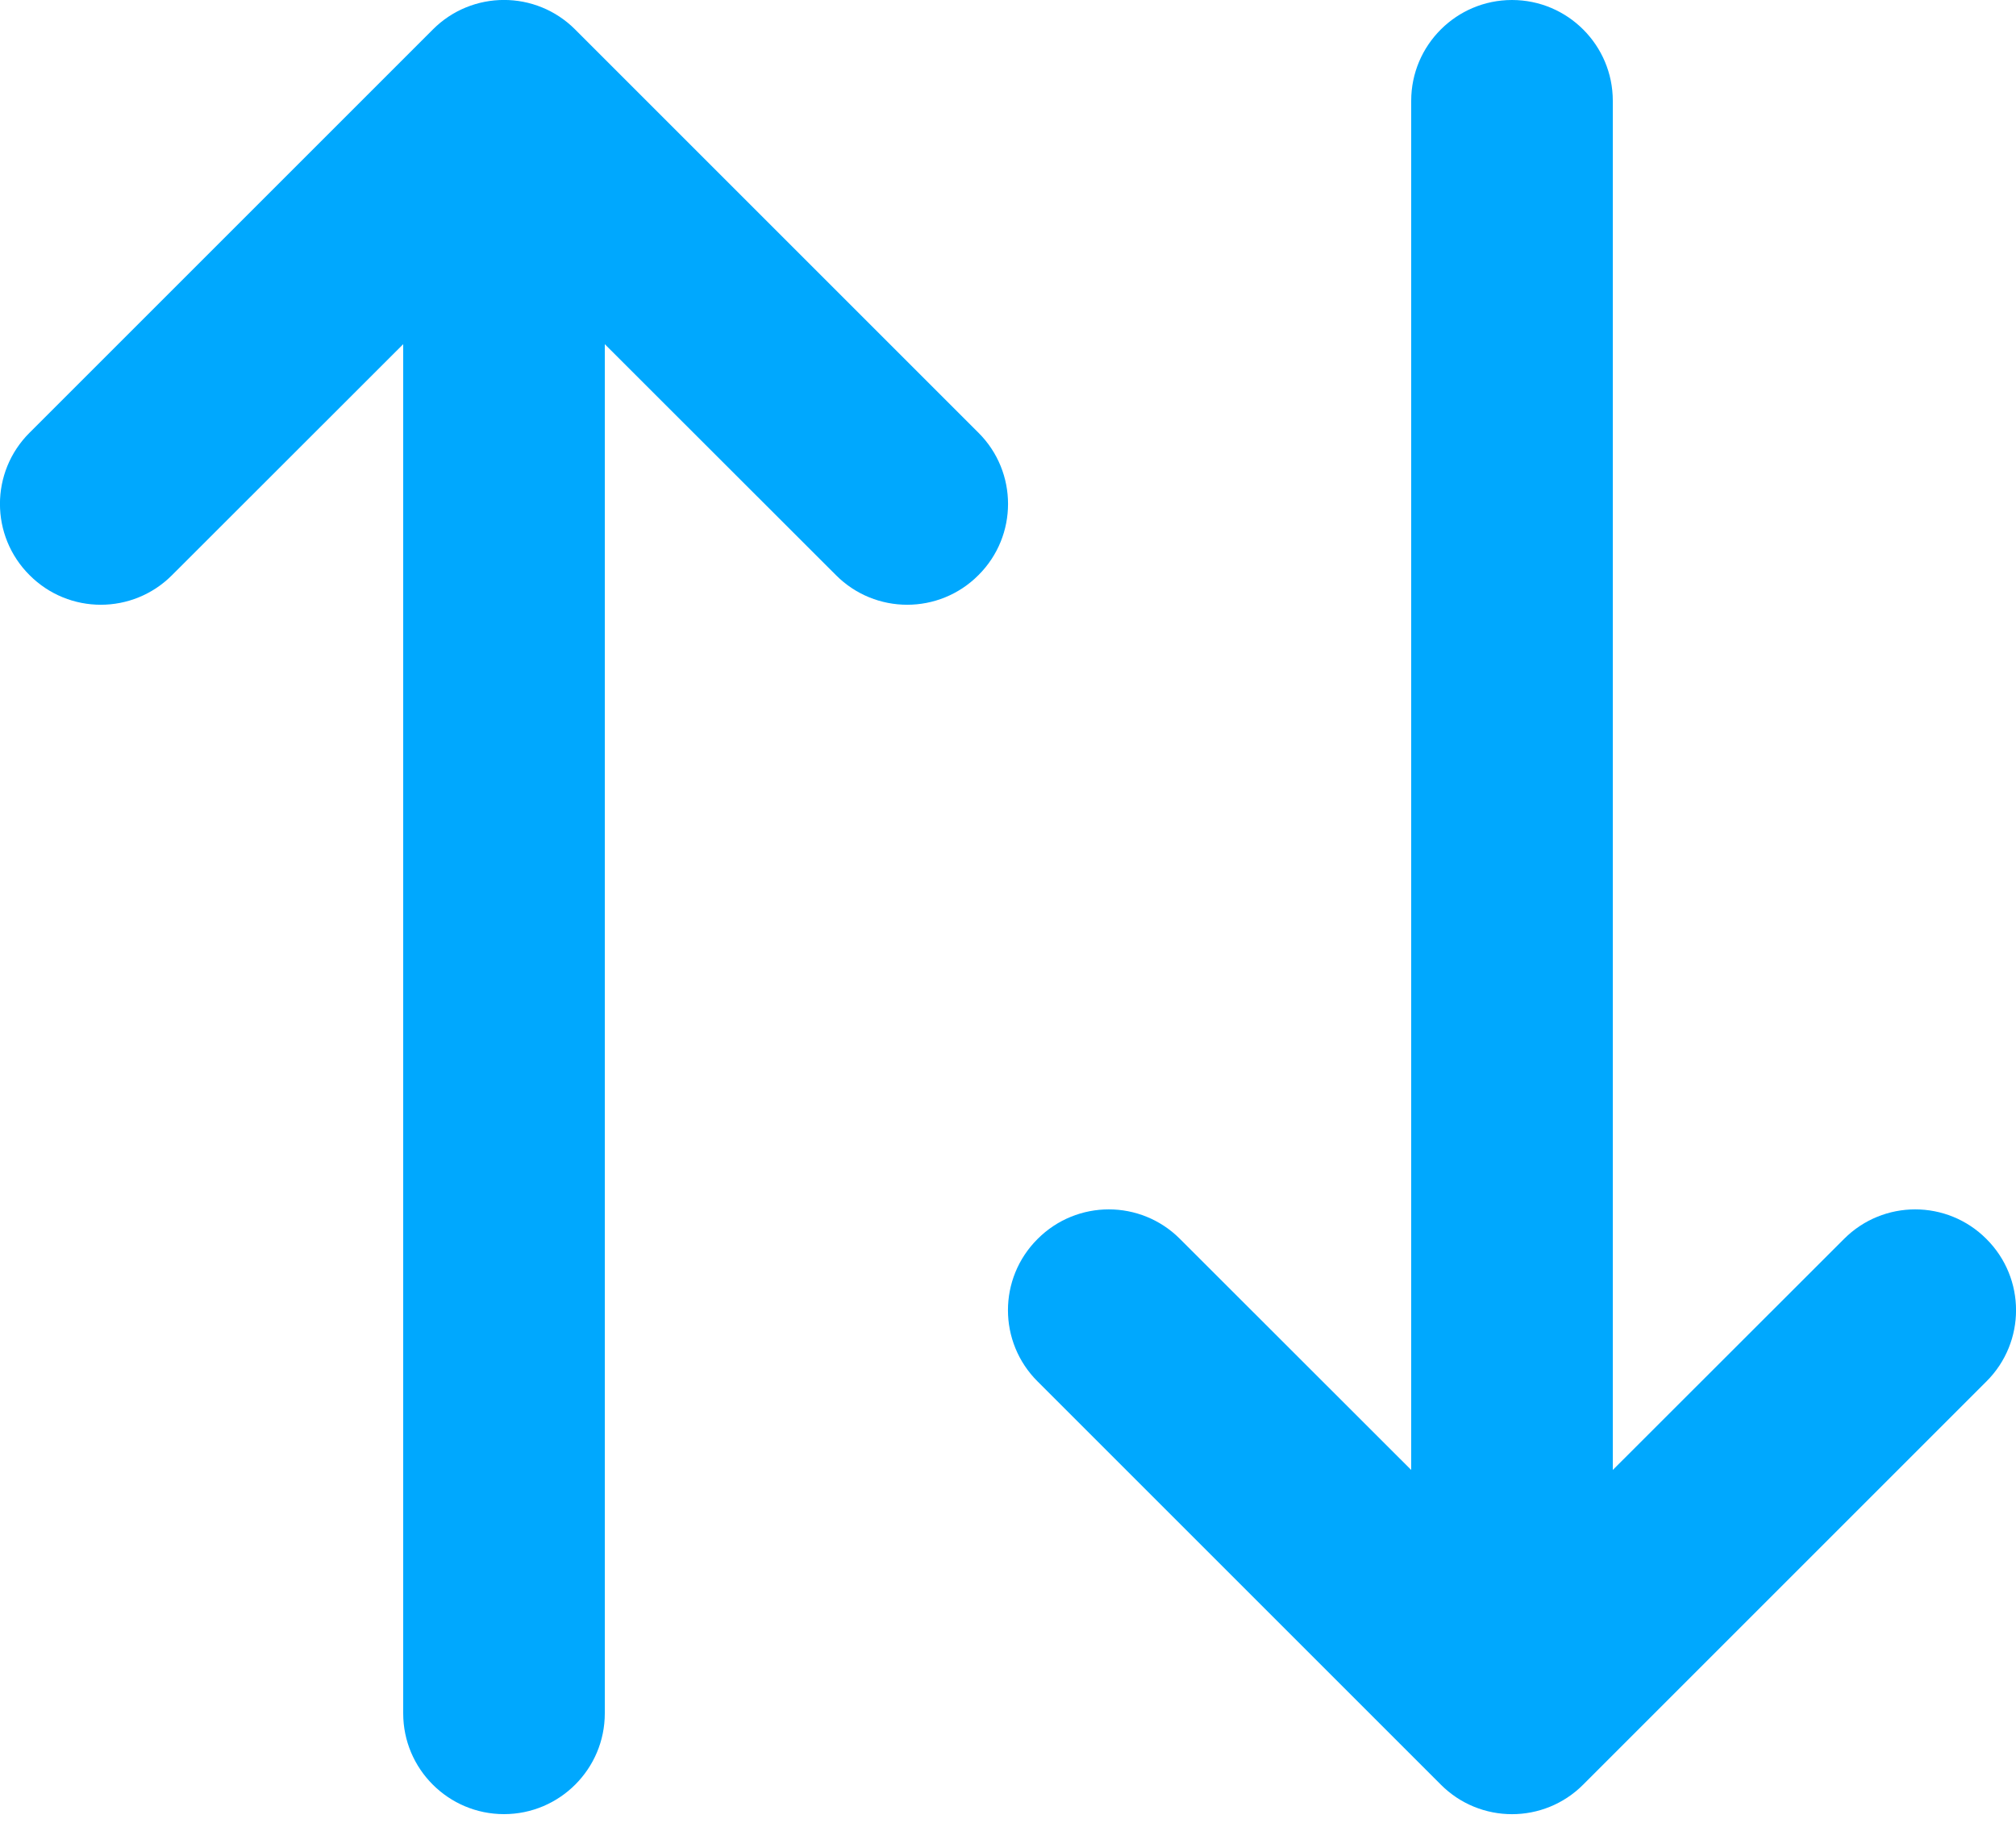 <svg width="12" height="11" viewBox="0 0 12 11" fill="none" xmlns="http://www.w3.org/2000/svg">
<path fill-rule="evenodd" clip-rule="evenodd" d="M2.576 0.176C2.81 -0.059 3.19 -0.059 3.424 0.176L5.824 2.576C6.059 2.81 6.059 3.19 5.824 3.424C5.59 3.659 5.21 3.659 4.976 3.424L3.6 2.049V10.2C3.6 10.531 3.331 10.8 3 10.8C2.669 10.8 2.4 10.531 2.4 10.2V2.049L1.024 3.424C0.79 3.659 0.41 3.659 0.176 3.424C-0.059 3.19 -0.059 2.81 0.176 2.576L2.576 0.176ZM8.4 8.751V0.6C8.4 0.269 8.669 8.9407e-09 9 8.9407e-09C9.331 8.9407e-09 9.6 0.269 9.6 0.6V8.751L10.976 7.376C11.21 7.141 11.59 7.141 11.824 7.376C12.059 7.61 12.059 7.99 11.824 8.224L9.424 10.624C9.19 10.859 8.81 10.859 8.576 10.624L6.176 8.224C5.941 7.99 5.941 7.61 6.176 7.376C6.41 7.141 6.79 7.141 7.024 7.376L8.4 8.751Z" fill="#00A8FE"/>
</svg>

